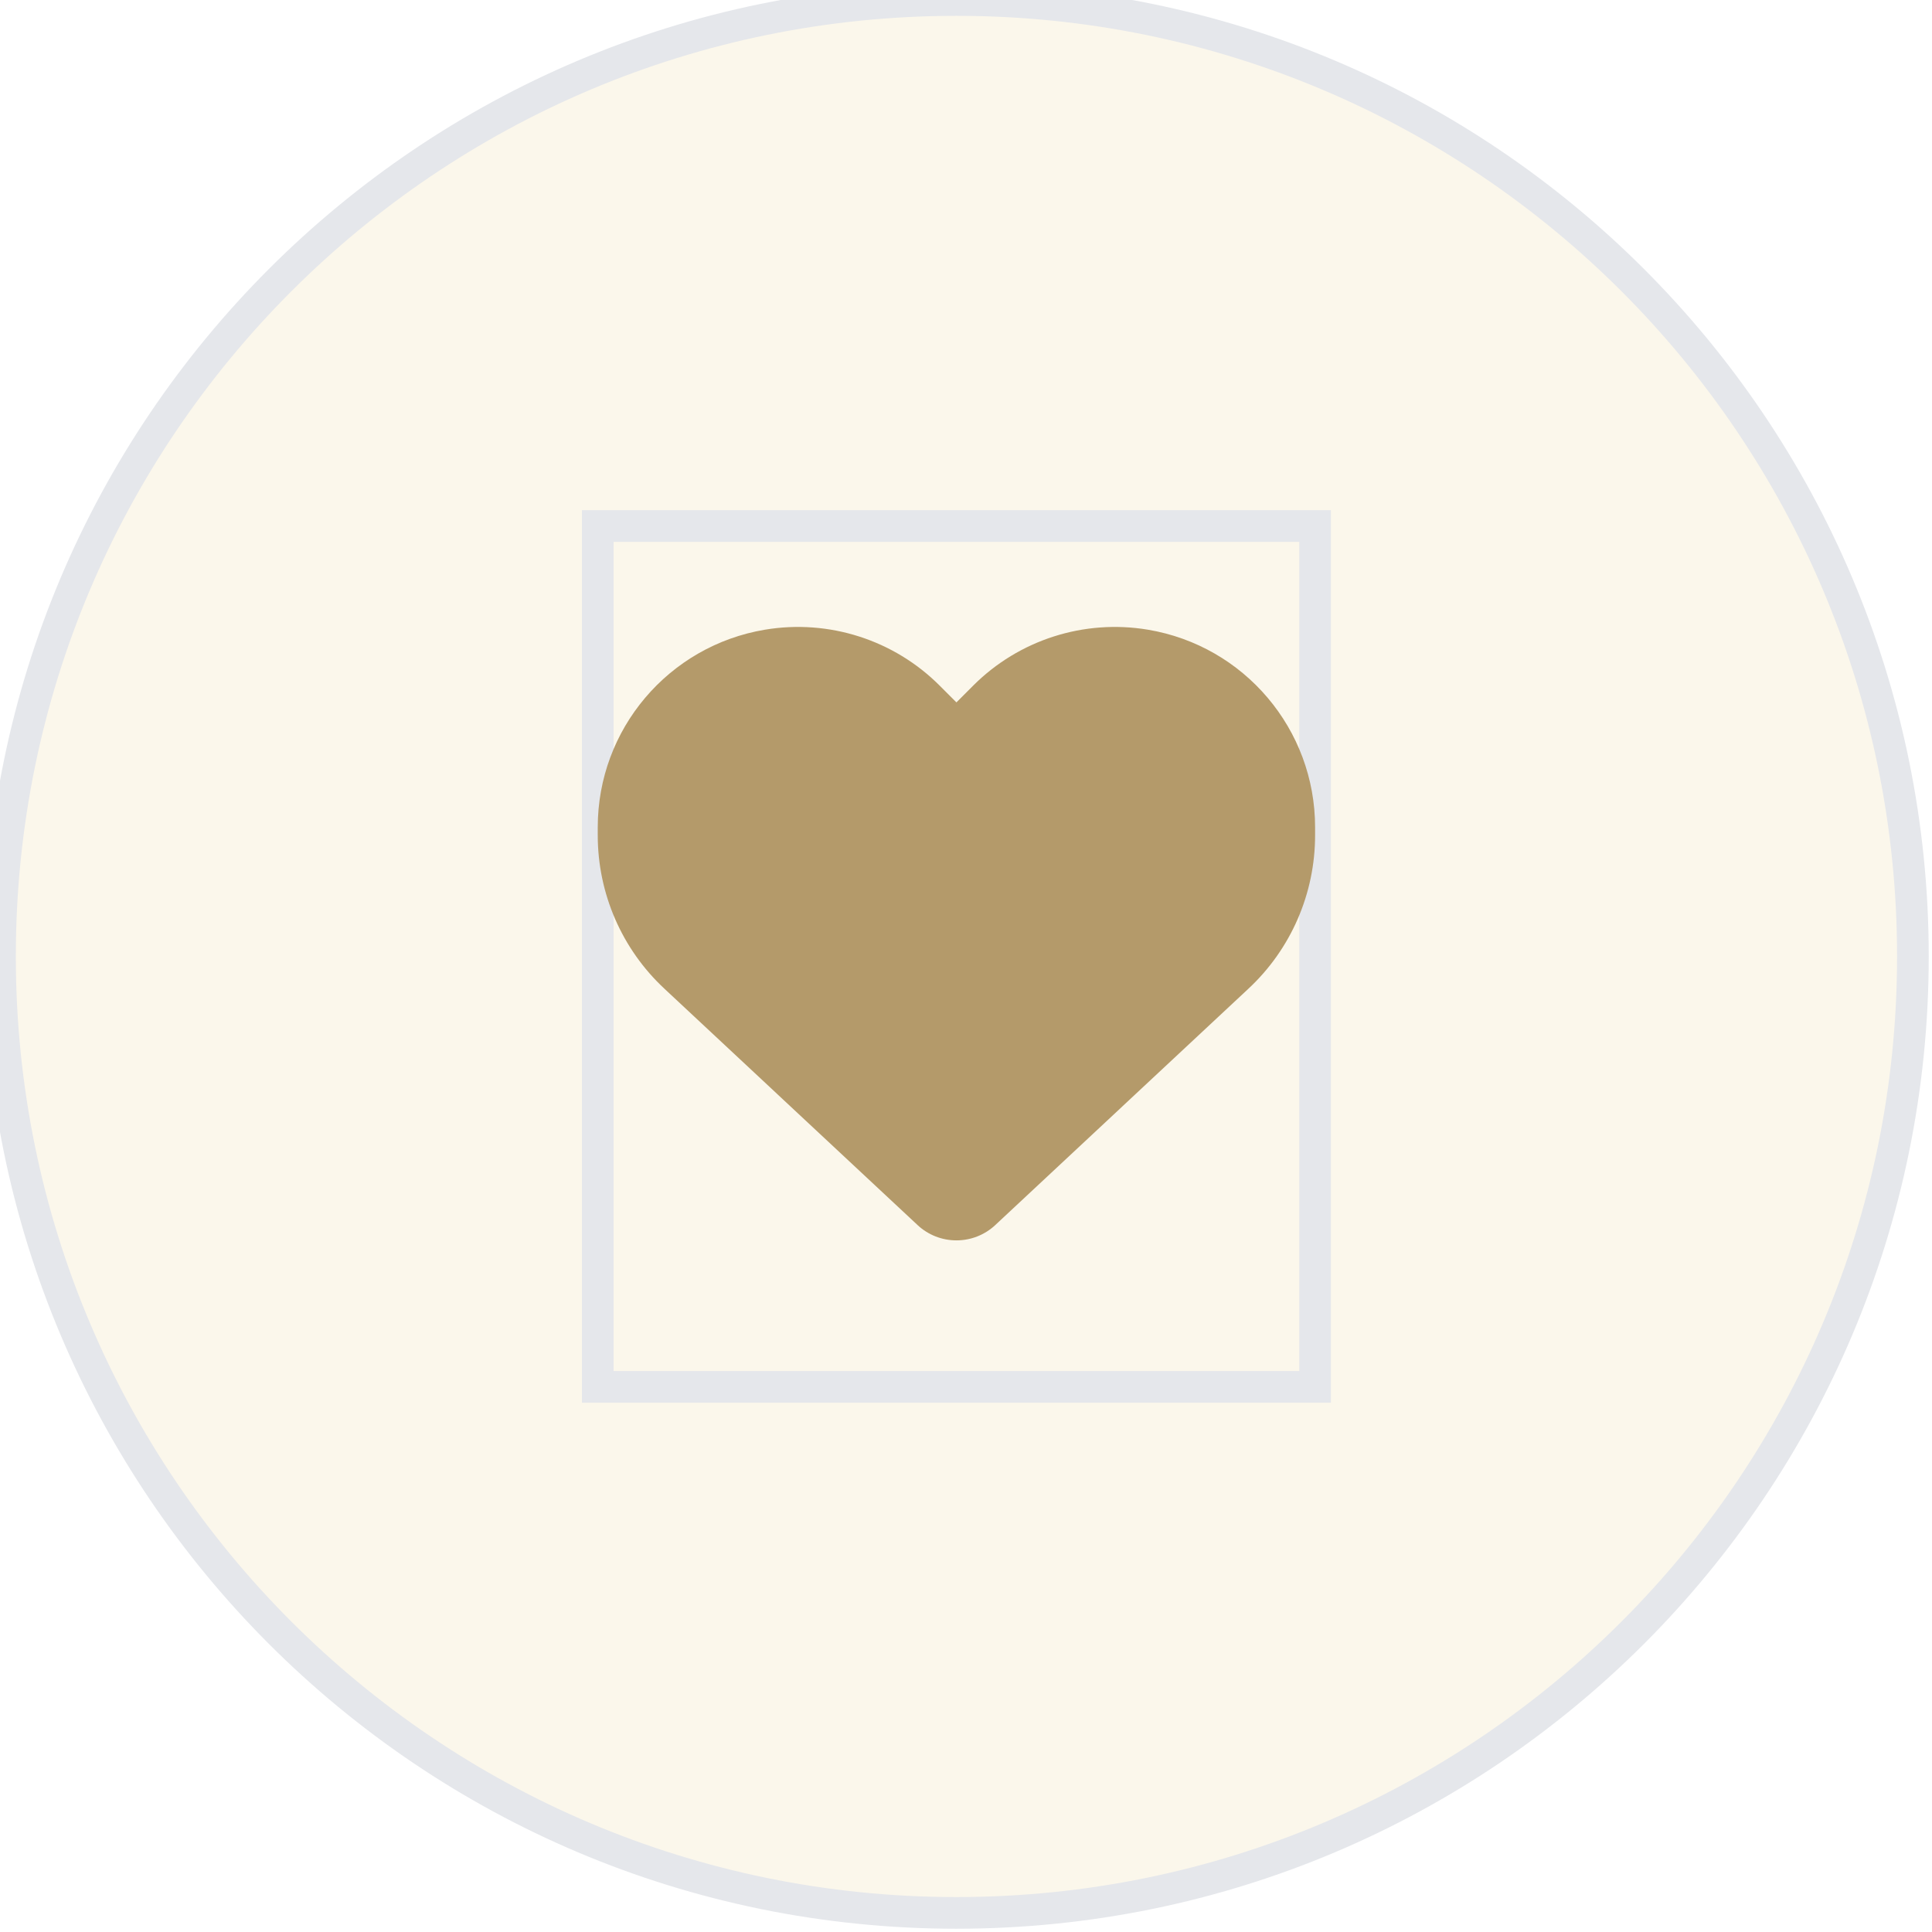 <svg width="61" height="61" viewBox="0 0 61 61" fill="none" xmlns="http://www.w3.org/2000/svg">
<path d="M30.198 0C46.876 6.70028e-05 60.397 13.52 60.397 30.198C60.396 46.876 46.876 60.396 30.198 60.397C13.52 60.397 6.70069e-05 46.876 0 30.198C0 13.52 13.52 0 30.198 0Z" fill="#D4AF37" fill-opacity="0.1"/>
<path d="M30.198 0C46.876 6.70028e-05 60.397 13.52 60.397 30.198C60.396 46.876 46.876 60.396 30.198 60.397C13.52 60.397 6.70069e-05 46.876 0 30.198C0 13.52 13.52 0 30.198 0Z" stroke="#E5E7EB"/>
<path d="M41.522 43.788H18.873V16.609H41.522V43.788Z" stroke="#E5E7EB"/>
<g clip-path="url(#clip0_46_110)">
<path d="M20.979 31.218L28.972 38.681C29.304 38.991 29.742 39.163 30.198 39.163C30.653 39.163 31.091 38.991 31.423 38.681L39.416 31.218C40.761 29.967 41.522 28.21 41.522 26.375V26.118C41.522 23.026 39.288 20.39 36.24 19.881C34.223 19.545 32.17 20.204 30.728 21.646L30.198 22.177L29.667 21.646C28.225 20.204 26.172 19.545 24.155 19.881C21.107 20.39 18.873 23.026 18.873 26.118V26.375C18.873 28.21 19.634 29.967 20.979 31.218Z" fill="#B49A6A"/>
</g>
<defs>
<clipPath id="clip0_46_110">
<path d="M18.873 17.93H41.522V40.579H18.873V17.93Z" fill="white"/>
</clipPath>
</defs>
</svg>
